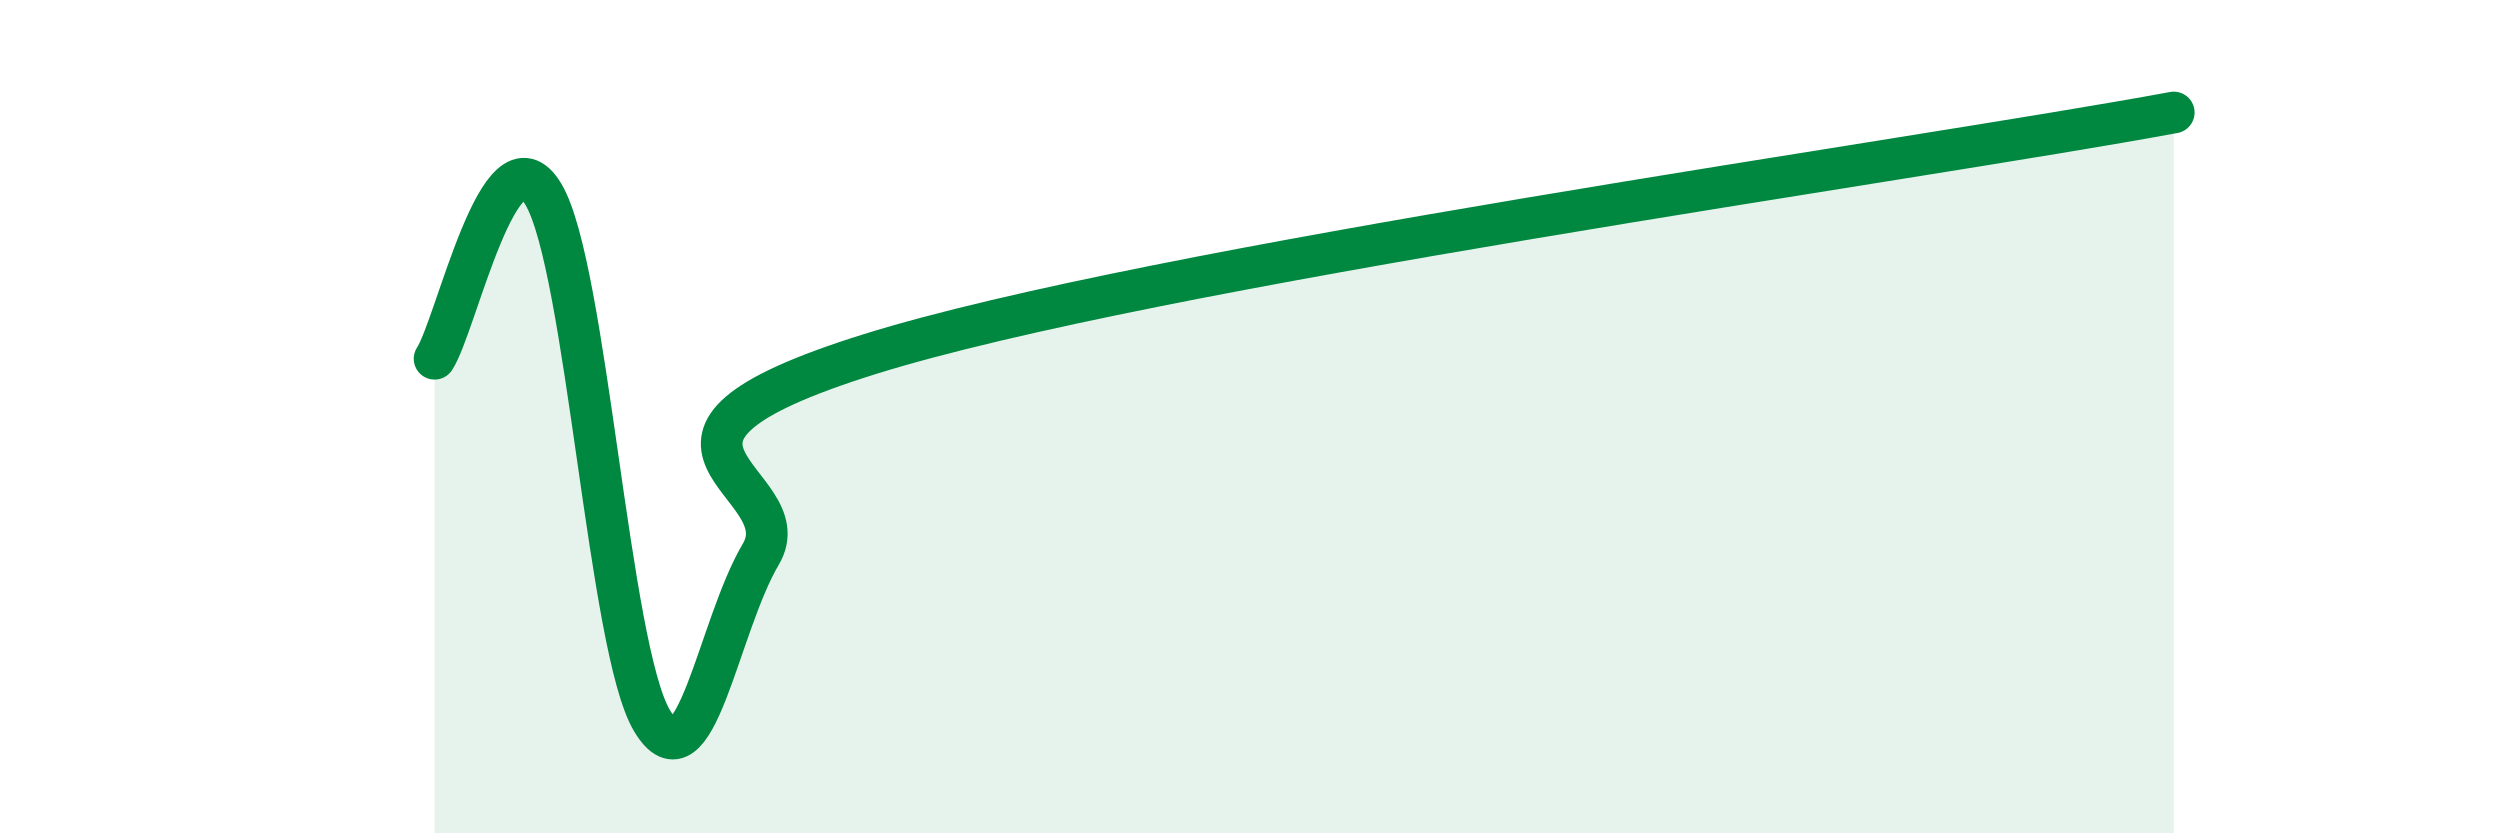 
    <svg width="60" height="20" viewBox="0 0 60 20" xmlns="http://www.w3.org/2000/svg">
      <path
        d="M 10.43,8.61 C 10.95,7.82 12,2.92 13.04,4.66 C 14.08,6.4 14.61,15.57 15.65,17.3 C 16.69,19.03 17.22,15.06 18.26,13.3 C 19.3,11.54 14.09,10.62 20.87,8.5 C 27.65,6.38 45.91,3.86 52.17,2.7L52.17 20L10.43 20Z"
        fill="#008740"
        opacity="0.1"
        stroke-linecap="round"
        stroke-linejoin="round"
      />
      <path
        d="M 10.43,8.61 C 10.95,7.82 12,2.92 13.04,4.66 C 14.08,6.4 14.61,15.57 15.65,17.3 C 16.69,19.03 17.22,15.06 18.26,13.3 C 19.3,11.54 14.09,10.62 20.87,8.5 C 27.65,6.38 45.91,3.86 52.17,2.7"
        stroke="#008740"
        stroke-width="1"
        fill="none"
        stroke-linecap="round"
        stroke-linejoin="round"
      />
    </svg>
  